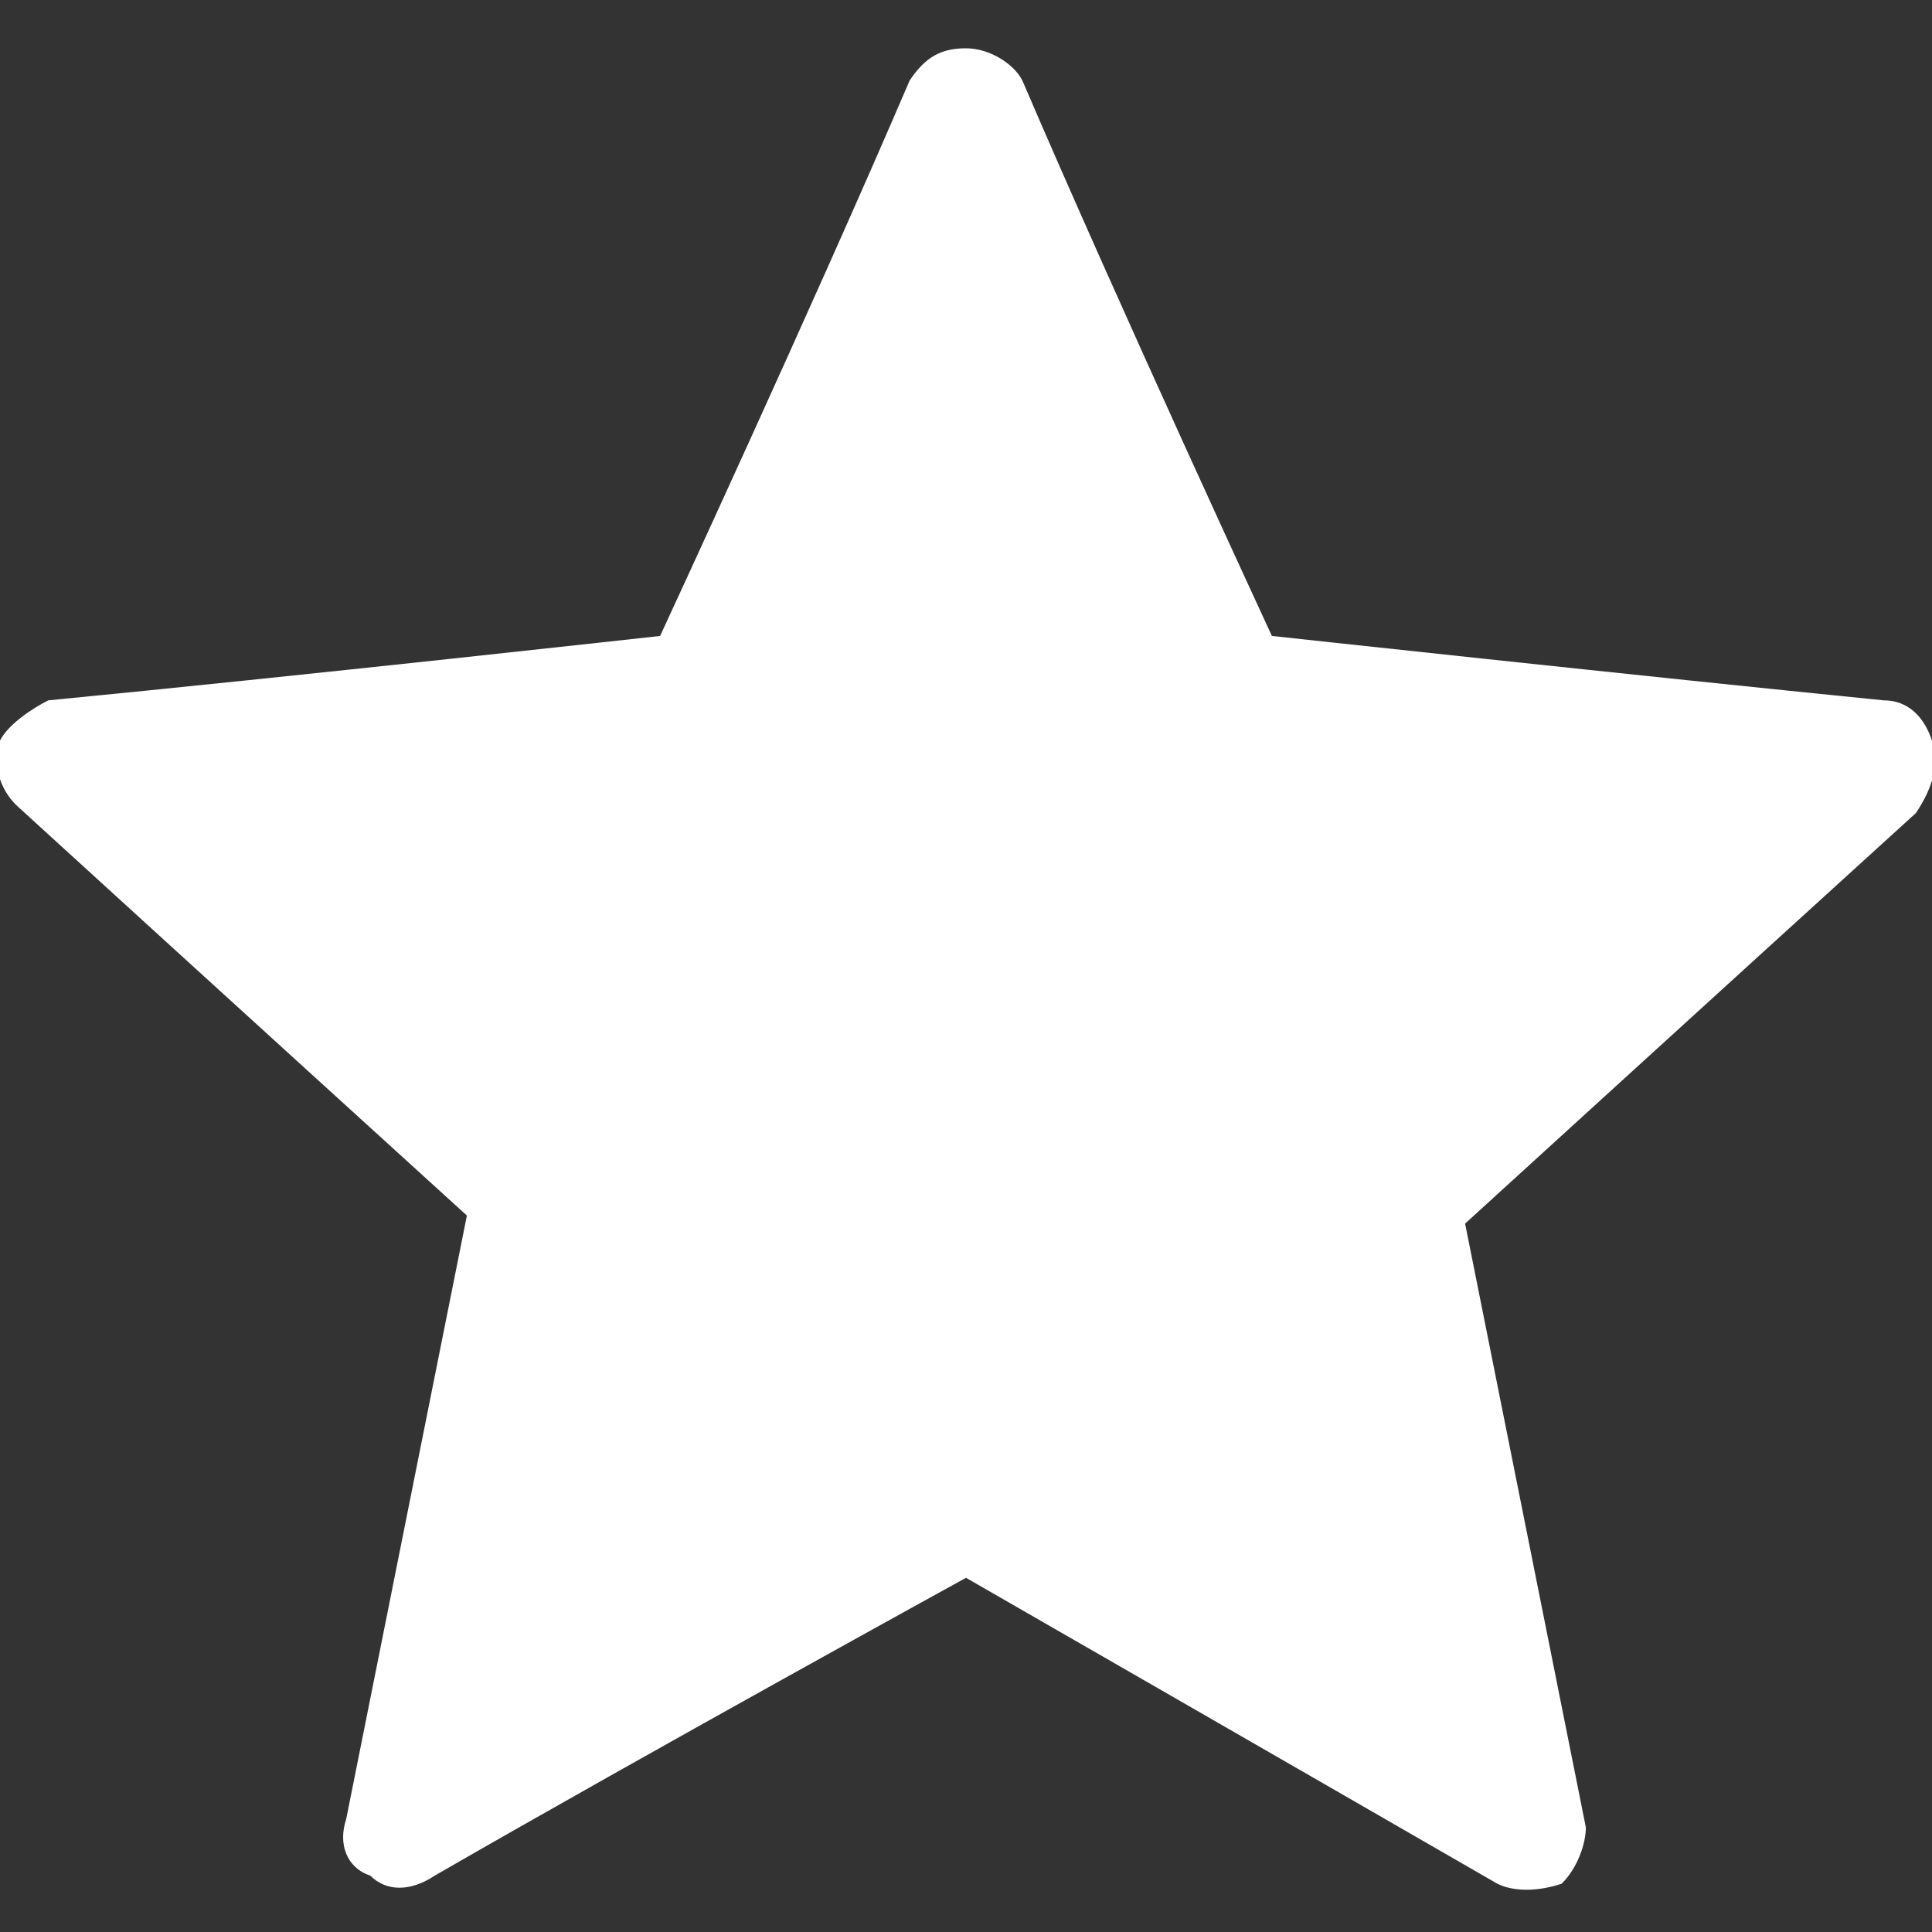 <?xml version="1.0" encoding="utf-8"?>
<!-- Generator: Adobe Illustrator 26.5.0, SVG Export Plug-In . SVG Version: 6.00 Build 0)  -->
<svg version="1.1" id="Layer_1" xmlns="http://www.w3.org/2000/svg" xmlns:xlink="http://www.w3.org/1999/xlink" x="0px" y="0px"
	 viewBox="0 0 24 24" style="enable-background:new 0 0 24 24;" xml:space="preserve">
<rect x="0" y="0" width="24" height="24" fill="#333333" stroke="none"/>
<style type="text/css">
	.st0{fill:#FFFFFF;}
</style>
<g>
	<g>
		<path class="st0" d="M8.2,7.9c0,0-4.5,0.5-7.6,0.8C0.4,8.8,0.1,9,0,9.2C-0.1,9.5,0,9.8,0.2,10c2.3,2.1,5.6,5.1,5.6,5.1
			c0,0-0.9,4.5-1.5,7.5c-0.1,0.3,0,0.6,0.3,0.7c0.2,0.2,0.5,0.2,0.8,0C8,21.8,12,19.6,12,19.6s4,2.3,6.6,3.8c0.2,0.1,0.5,0.1,0.8,0
			c0.2-0.2,0.3-0.5,0.3-0.7c-0.6-3-1.5-7.5-1.5-7.5s3.4-3.1,5.6-5.1C24,9.8,24.1,9.5,24,9.2s-0.3-0.5-0.6-0.5
			c-3-0.3-7.6-0.8-7.6-0.8S13.9,3.8,12.7,1c-0.1-0.2-0.4-0.4-0.7-0.4S11.5,0.7,11.3,1C10.1,3.8,8.2,7.9,8.2,7.9z"/>
	</g>
</g>
</svg>
